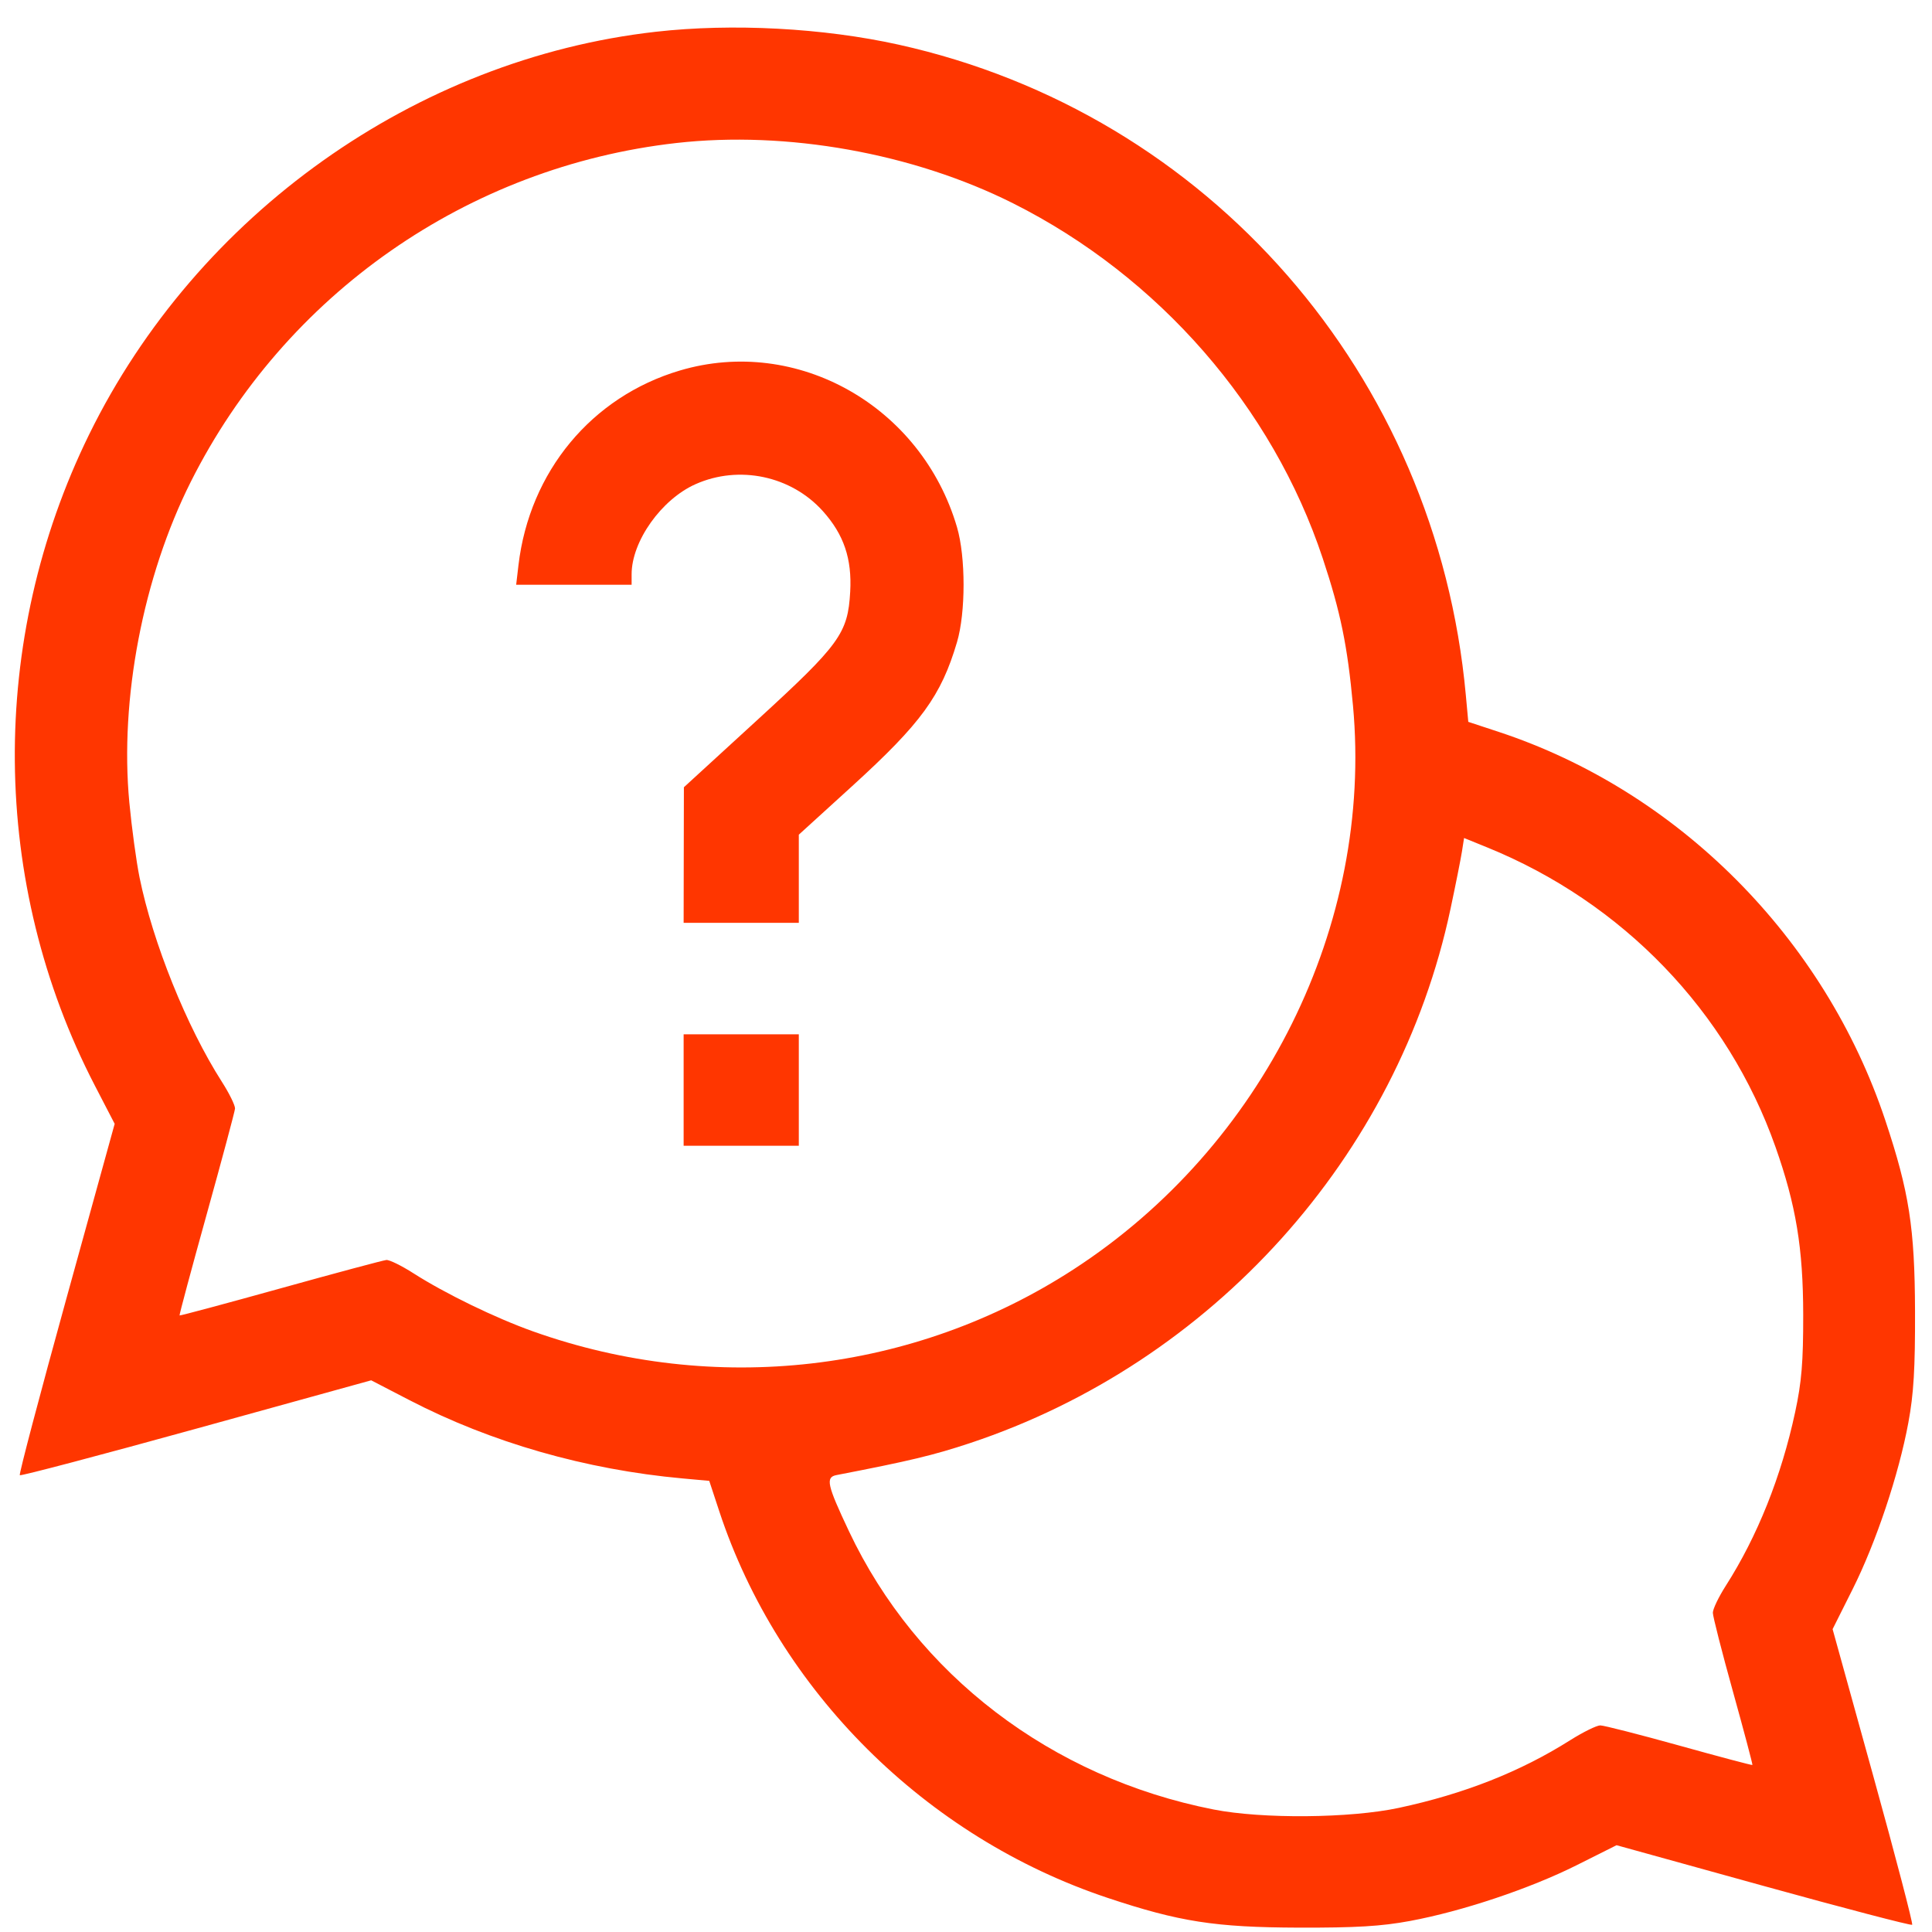 <svg width="65" height="65" viewBox="0 0 65 65" fill="none" xmlns="http://www.w3.org/2000/svg">
<g clip-path="url(#clip0_289_129)">
<path fill-rule="evenodd" clip-rule="evenodd" d="M22.062 1.069C13.989 1.981 6.64 7.203 3.002 14.611C-0.402 21.544 -0.332 29.725 3.191 36.523L3.858 37.81L2.233 43.691C1.339 46.926 0.634 49.599 0.666 49.632C0.699 49.664 3.372 48.959 6.607 48.065L12.488 46.439L13.775 47.106C16.526 48.532 19.706 49.444 22.962 49.74L23.862 49.822L24.198 50.842C26.191 56.884 31.139 61.81 37.268 63.853C39.678 64.656 40.883 64.844 43.687 64.853C45.615 64.859 46.473 64.808 47.437 64.629C49.194 64.303 51.472 63.541 53.046 62.752L54.387 62.08L59.33 63.449C62.048 64.201 64.3 64.79 64.333 64.757C64.366 64.723 63.778 62.472 63.025 59.754L61.656 54.811L62.328 53.47C63.117 51.896 63.88 49.618 64.205 47.861C64.384 46.897 64.435 46.039 64.429 44.111C64.42 41.307 64.232 40.102 63.429 37.692C61.387 31.563 56.46 26.614 50.418 24.622L49.399 24.286L49.316 23.386C48.332 12.61 40.663 3.816 30.235 1.503C27.701 0.941 24.637 0.778 22.062 1.069ZM22.75 4.812C15.737 5.606 9.589 9.897 6.418 16.211C4.813 19.408 4.024 23.523 4.351 26.996C4.432 27.85 4.586 28.984 4.694 29.517C5.14 31.71 6.282 34.547 7.461 36.39C7.715 36.786 7.915 37.195 7.907 37.298C7.898 37.401 7.469 39.003 6.953 40.858C6.437 42.713 6.027 44.242 6.041 44.257C6.056 44.271 7.585 43.861 9.44 43.345C11.294 42.829 12.896 42.4 12.999 42.391C13.103 42.382 13.511 42.583 13.908 42.837C14.981 43.523 16.668 44.343 17.937 44.794C24.039 46.965 30.752 46.193 36.124 42.703C42.507 38.558 46.197 31.11 45.52 23.743C45.334 21.725 45.102 20.592 44.502 18.785C42.81 13.688 38.985 9.302 34.087 6.842C30.723 5.153 26.468 4.391 22.75 4.812ZM22.875 12.465C19.904 13.346 17.814 15.867 17.443 19.017L17.366 19.673H19.308H21.25V19.32C21.25 18.212 22.252 16.8 23.402 16.289C24.864 15.638 26.616 16.009 27.682 17.194C28.39 17.981 28.667 18.798 28.604 19.911C28.525 21.31 28.257 21.68 25.465 24.236L23.009 26.486L23.004 28.767L23 31.048H24.937H26.875V29.565V28.082L28.674 26.444C30.994 24.331 31.664 23.41 32.197 21.605C32.492 20.608 32.492 18.74 32.197 17.736C31.002 13.661 26.817 11.295 22.875 12.465ZM49.185 28.652C49.145 28.904 48.972 29.775 48.799 30.587C47.033 38.904 40.788 45.843 32.631 48.553C31.408 48.959 30.593 49.154 28.144 49.627C27.768 49.7 27.823 49.951 28.56 51.512C30.843 56.348 35.37 59.804 40.828 60.878C42.47 61.201 45.421 61.175 47.062 60.824C49.264 60.352 51.149 59.608 52.828 58.547C53.263 58.273 53.718 58.049 53.84 58.049C53.962 58.05 55.158 58.355 56.498 58.728C57.837 59.101 58.945 59.395 58.958 59.381C58.972 59.367 58.678 58.26 58.306 56.921C57.933 55.582 57.628 54.385 57.627 54.261C57.625 54.137 57.821 53.73 58.06 53.355C59.126 51.688 59.932 49.672 60.396 47.509C60.614 46.495 60.669 45.828 60.667 44.236C60.664 41.992 60.425 40.545 59.734 38.587C58.127 34.031 54.596 30.363 50.032 28.509L49.257 28.194L49.185 28.652ZM23 36.673V38.548H24.937H26.875V36.673V34.798H24.937H23V36.673Z" fill="#FF3600"/>
</g>
<defs>
<clipPath id="clip0_289_129">
<rect width="64" height="64" fill="white" transform="translate(0.5 0.923)"/>
</clipPath>
</defs>
</svg>
